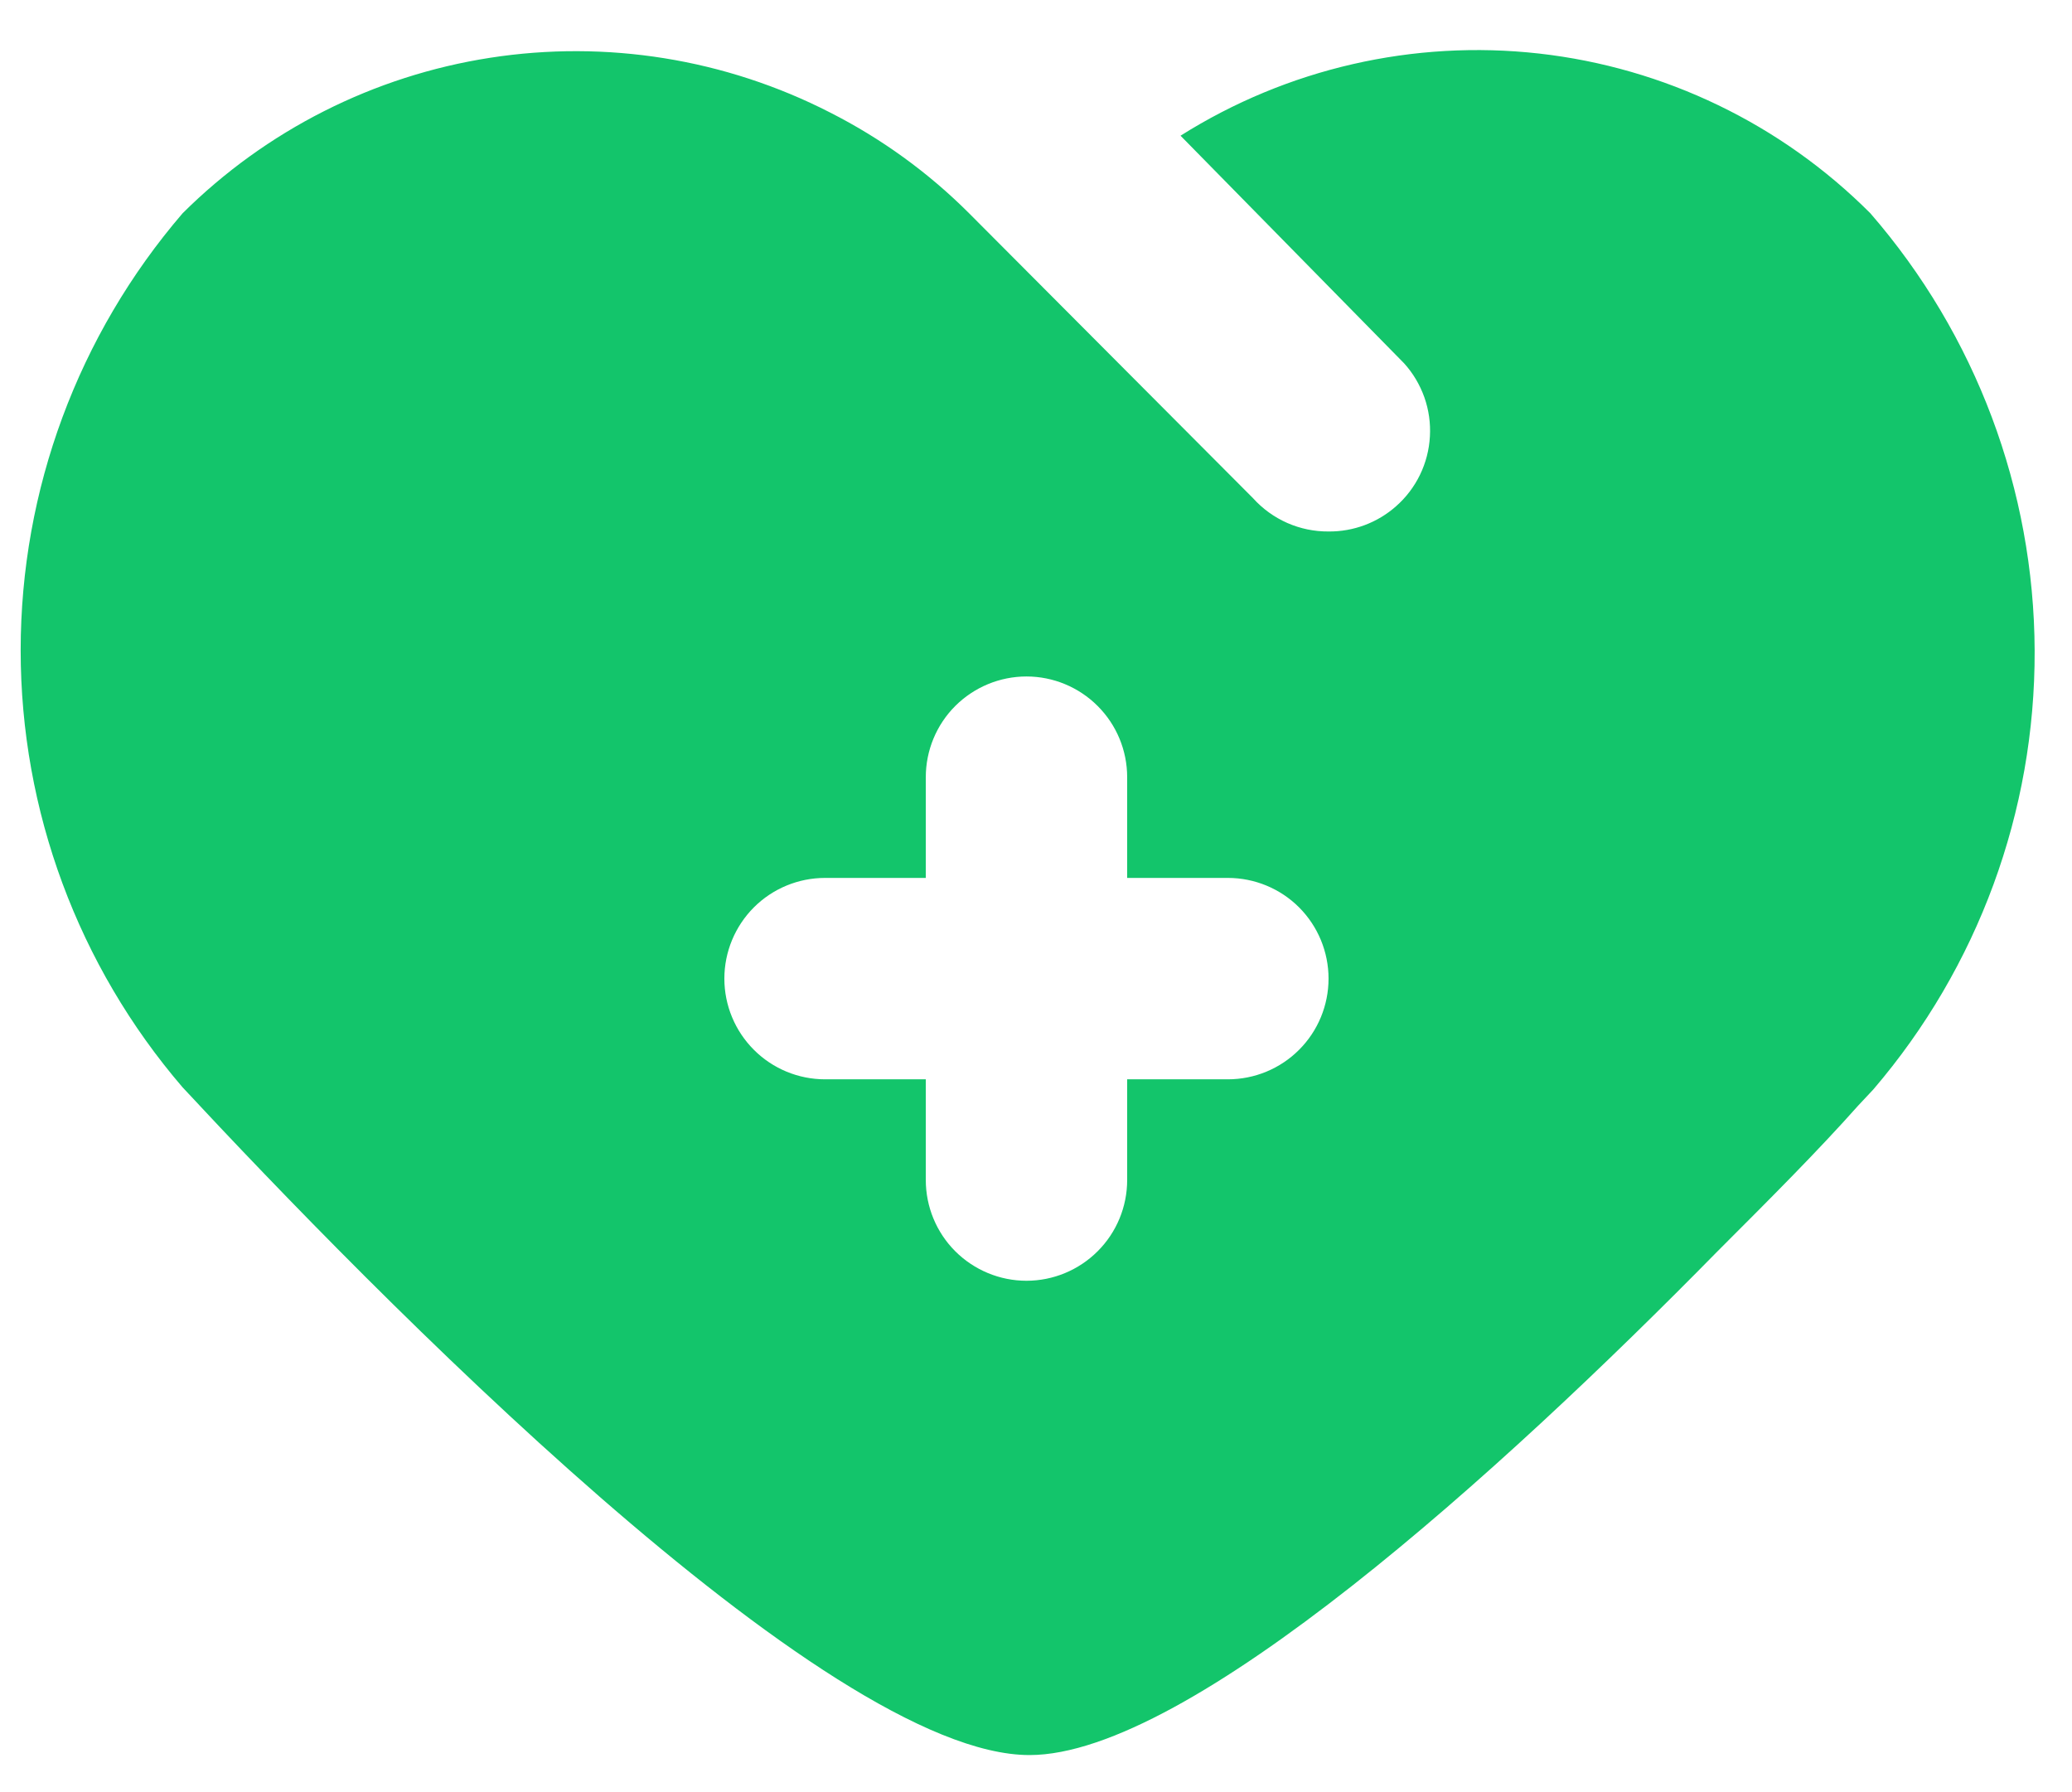 <svg width="37" height="32" viewBox="0 0 37 32" fill="none" xmlns="http://www.w3.org/2000/svg">
<path d="M33.399 3.808C31.807 2.213 29.721 1.208 27.483 0.956C25.244 0.705 22.987 1.222 21.081 2.423L25.073 6.487C25.233 6.663 25.355 6.87 25.435 7.094C25.514 7.318 25.548 7.556 25.534 7.794C25.521 8.031 25.461 8.264 25.357 8.478C25.253 8.692 25.108 8.883 24.929 9.04C24.597 9.334 24.168 9.494 23.724 9.49C23.471 9.492 23.219 9.44 22.987 9.338C22.754 9.235 22.546 9.085 22.376 8.896L17.305 3.808C16.578 3.081 15.74 2.474 14.823 2.009C12.953 1.051 10.827 0.709 8.75 1.032C6.673 1.355 4.752 2.326 3.261 3.808C1.395 5.98 0.369 8.748 0.369 11.612C0.369 14.475 1.395 17.244 3.261 19.416C6.606 23.012 14.733 31.338 18.384 31.338C21.225 31.338 26.799 26.285 30.666 22.347C31.637 21.376 32.464 20.549 33.183 19.74L33.453 19.452C35.321 17.271 36.343 14.491 36.333 11.62C36.323 8.748 35.282 5.976 33.399 3.808ZM21.926 19.272H20.128V21.07C20.128 21.547 19.939 22.005 19.601 22.342C19.264 22.679 18.807 22.869 18.33 22.869C17.853 22.869 17.396 22.679 17.058 22.342C16.721 22.005 16.532 21.547 16.532 21.07V19.272H14.733C14.257 19.272 13.799 19.083 13.462 18.745C13.125 18.408 12.935 17.951 12.935 17.474C12.935 16.997 13.125 16.54 13.462 16.202C13.799 15.865 14.257 15.676 14.733 15.676H16.532V13.877C16.532 13.401 16.721 12.943 17.058 12.606C17.396 12.269 17.853 12.079 18.33 12.079C18.807 12.079 19.264 12.269 19.601 12.606C19.939 12.943 20.128 13.401 20.128 13.877V15.676H21.926C22.403 15.676 22.861 15.865 23.198 16.202C23.535 16.54 23.724 16.997 23.724 17.474C23.724 17.951 23.535 18.408 23.198 18.745C22.861 19.083 22.403 19.272 21.926 19.272Z" fill="#13C56B"/>
</svg>
